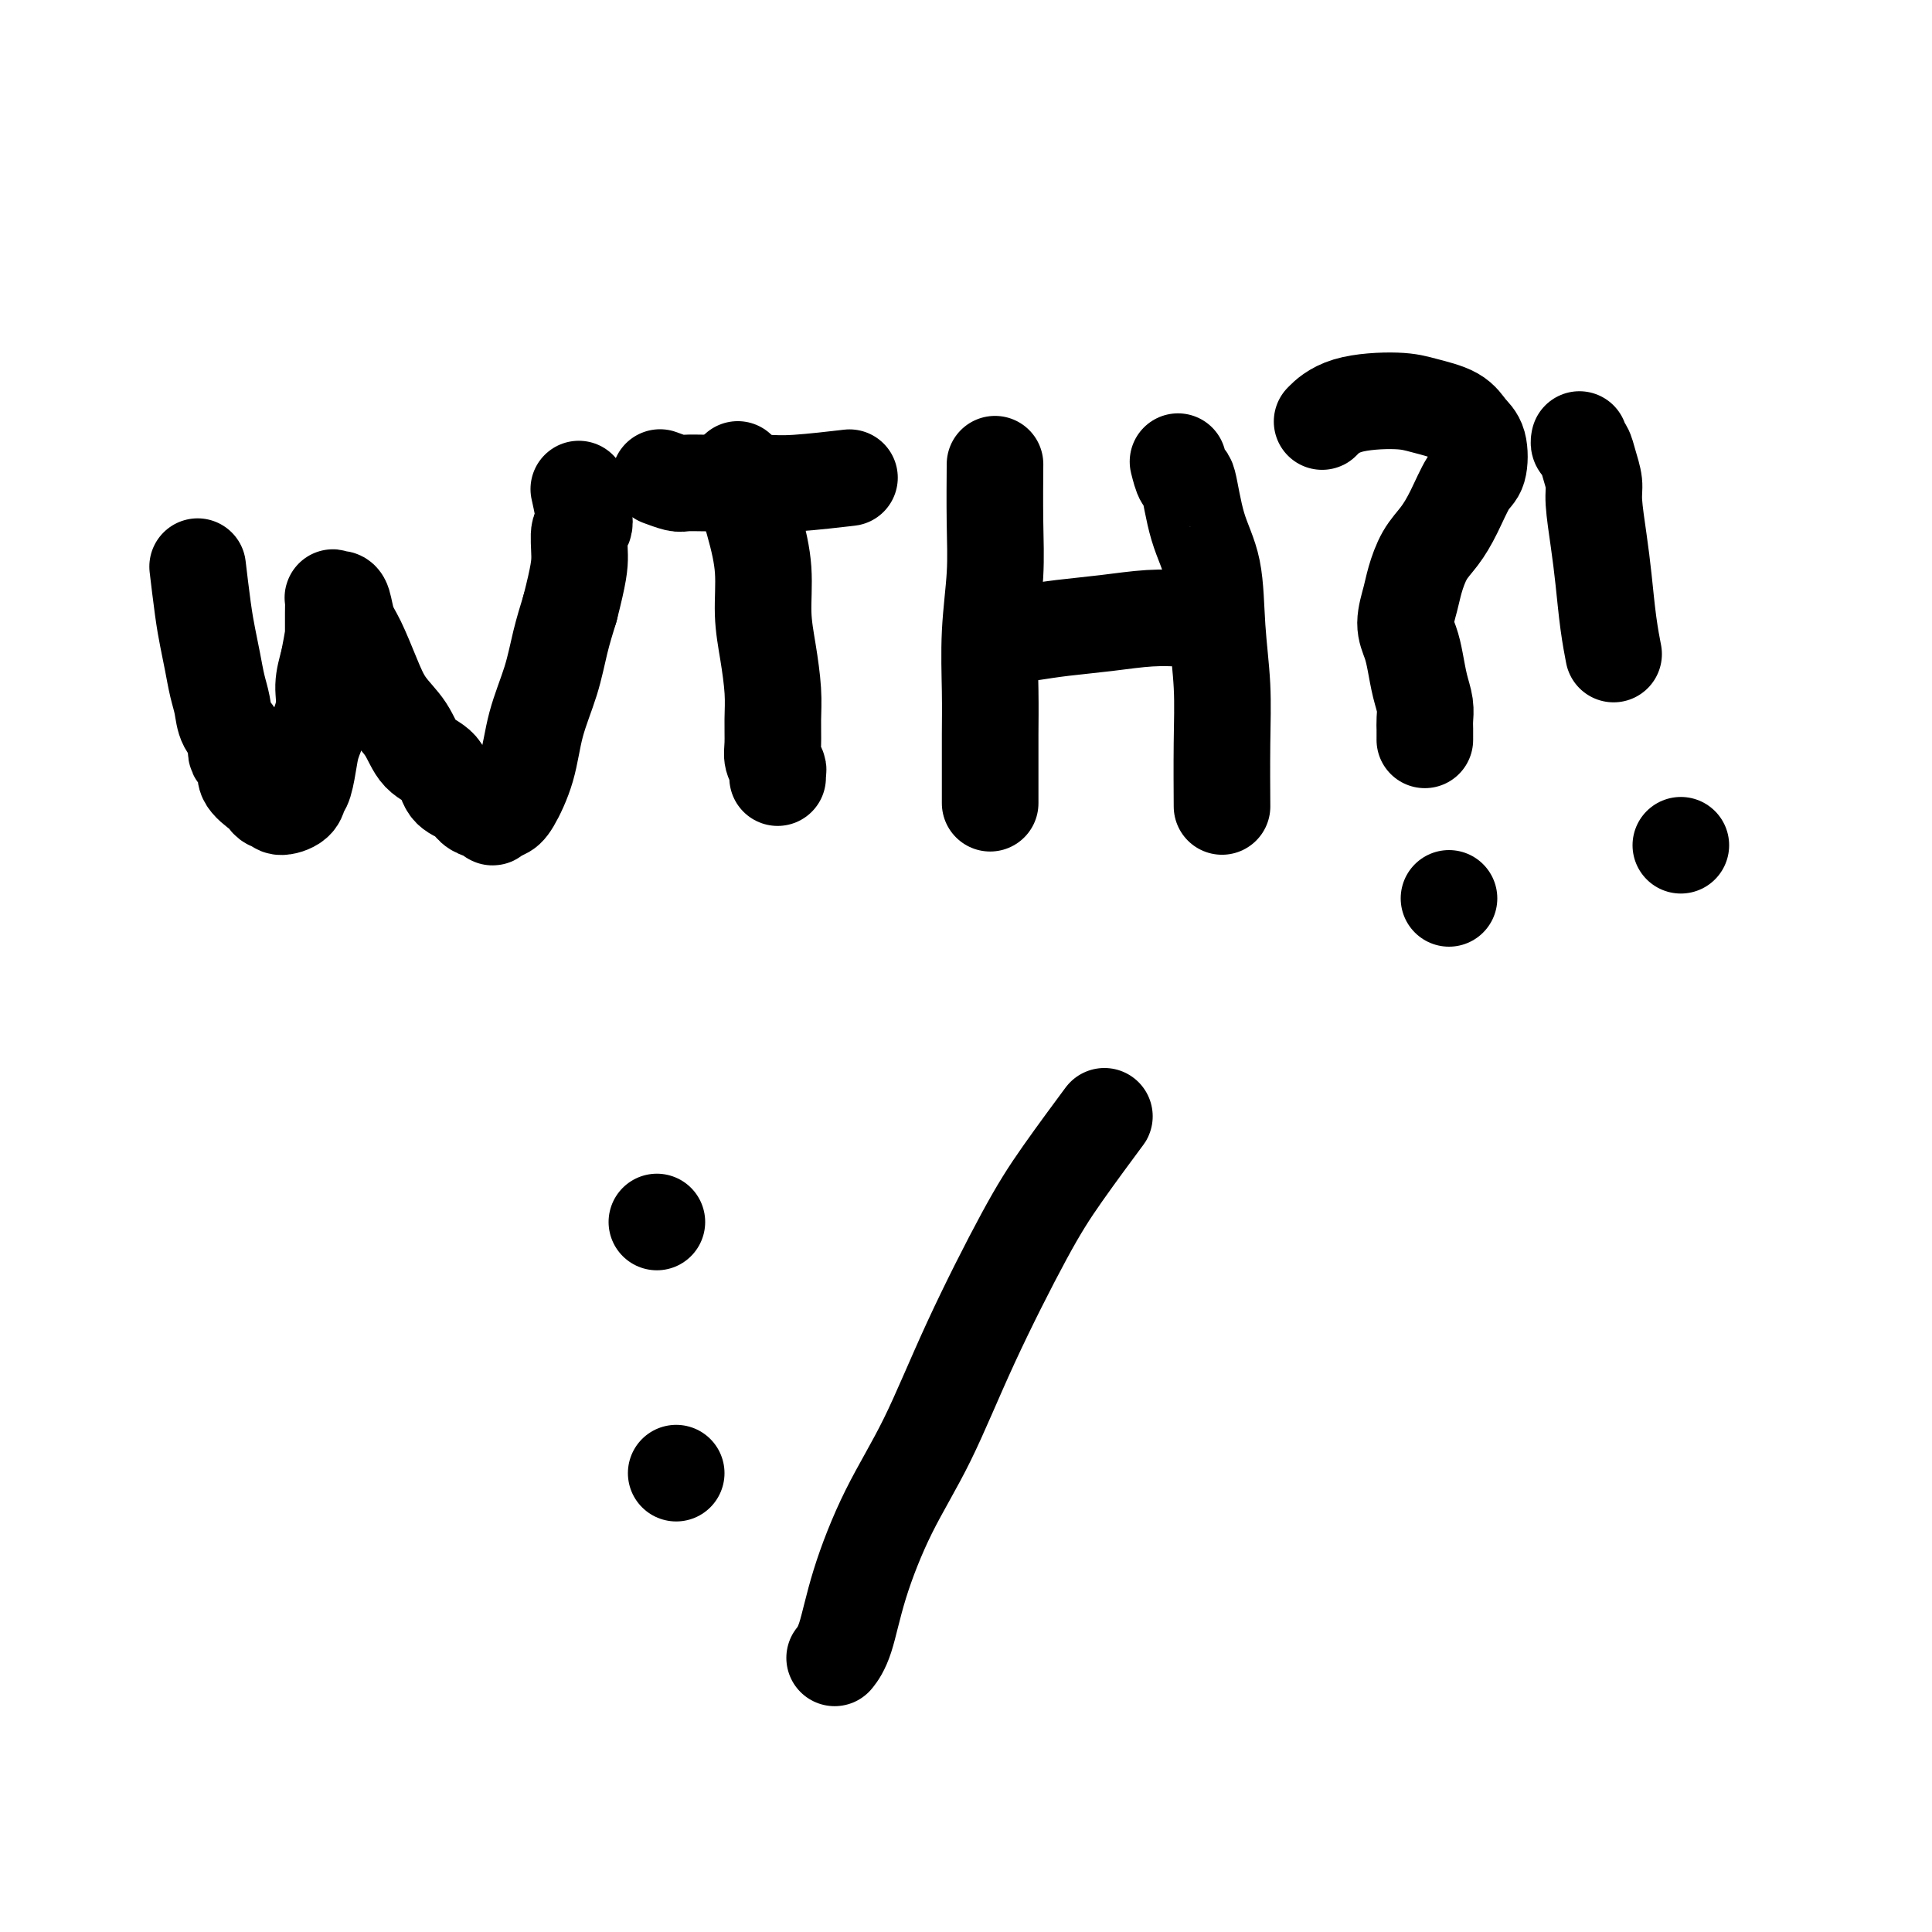 <svg viewBox='0 0 400 400' version='1.1' xmlns='http://www.w3.org/2000/svg' xmlns:xlink='http://www.w3.org/1999/xlink'><g fill='none' stroke='#000000' stroke-width='20' stroke-linecap='round' stroke-linejoin='round'><path d='M41,118c0.024,0.202 0.048,0.405 0,0c-0.048,-0.405 -0.168,-1.417 0,0c0.168,1.417 0.623,5.263 1,8c0.377,2.737 0.677,4.364 1,6c0.323,1.636 0.669,3.280 1,5c0.331,1.720 0.647,3.514 1,5c0.353,1.486 0.744,2.662 1,4c0.256,1.338 0.377,2.836 1,4c0.623,1.164 1.747,1.993 2,3c0.253,1.007 -0.364,2.192 0,3c0.364,0.808 1.708,1.240 2,2c0.292,0.760 -0.468,1.849 0,3c0.468,1.151 2.165,2.365 3,3c0.835,0.635 0.809,0.690 1,1c0.191,0.310 0.600,0.875 1,1c0.400,0.125 0.789,-0.190 1,0c0.211,0.190 0.242,0.886 1,1c0.758,0.114 2.243,-0.354 3,-1c0.757,-0.646 0.785,-1.470 1,-2c0.215,-0.530 0.617,-0.766 1,-2c0.383,-1.234 0.746,-3.466 1,-5c0.254,-1.534 0.398,-2.370 1,-4c0.602,-1.630 1.662,-4.054 2,-6c0.338,-1.946 -0.046,-3.413 0,-5c0.046,-1.587 0.523,-3.293 1,-5'/><path d='M68,137c1.000,-5.125 0.999,-5.436 1,-6c0.001,-0.564 0.003,-1.381 0,-2c-0.003,-0.619 -0.012,-1.041 0,-2c0.012,-0.959 0.044,-2.455 0,-3c-0.044,-0.545 -0.164,-0.141 0,0c0.164,0.141 0.614,0.017 1,0c0.386,-0.017 0.710,0.073 1,1c0.290,0.927 0.546,2.690 1,4c0.454,1.310 1.106,2.168 2,4c0.894,1.832 2.029,4.638 3,7c0.971,2.362 1.778,4.278 3,6c1.222,1.722 2.859,3.248 4,5c1.141,1.752 1.786,3.730 3,5c1.214,1.270 2.996,1.832 4,3c1.004,1.168 1.230,2.944 2,4c0.770,1.056 2.086,1.394 3,2c0.914,0.606 1.428,1.480 2,2c0.572,0.520 1.202,0.687 2,1c0.798,0.313 1.765,0.772 2,1c0.235,0.228 -0.262,0.224 0,0c0.262,-0.224 1.281,-0.668 2,-1c0.719,-0.332 1.137,-0.551 2,-2c0.863,-1.449 2.170,-4.129 3,-7c0.830,-2.871 1.181,-5.935 2,-9c0.819,-3.065 2.105,-6.133 3,-9c0.895,-2.867 1.399,-5.533 2,-8c0.601,-2.467 1.301,-4.733 2,-7'/><path d='M118,126c1.866,-7.300 2.030,-9.050 2,-11c-0.030,-1.950 -0.256,-4.100 0,-5c0.256,-0.900 0.992,-0.550 1,-2c0.008,-1.450 -0.712,-4.700 -1,-6c-0.288,-1.300 -0.144,-0.650 0,0'/><path d='M153,98c0.074,0.238 0.149,0.476 0,0c-0.149,-0.476 -0.520,-1.667 0,0c0.520,1.667 1.933,6.191 3,10c1.067,3.809 1.788,6.902 2,10c0.212,3.098 -0.087,6.202 0,9c0.087,2.798 0.558,5.291 1,8c0.442,2.709 0.854,5.633 1,8c0.146,2.367 0.025,4.178 0,6c-0.025,1.822 0.046,3.655 0,5c-0.046,1.345 -0.208,2.203 0,3c0.208,0.797 0.788,1.533 1,2c0.212,0.467 0.057,0.664 0,1c-0.057,0.336 -0.016,0.810 0,1c0.016,0.190 0.008,0.095 0,0'/><path d='M175,99c-0.259,0.030 -0.519,0.061 0,0c0.519,-0.061 1.816,-0.212 0,0c-1.816,0.212 -6.745,0.789 -10,1c-3.255,0.211 -4.834,0.058 -7,0c-2.166,-0.058 -4.917,-0.019 -7,0c-2.083,0.019 -3.497,0.019 -5,0c-1.503,-0.019 -3.093,-0.057 -4,0c-0.907,0.057 -1.129,0.208 -2,0c-0.871,-0.208 -2.392,-0.774 -3,-1c-0.608,-0.226 -0.304,-0.113 0,0'/><path d='M206,97c-0.002,0.265 -0.004,0.529 0,0c0.004,-0.529 0.015,-1.853 0,0c-0.015,1.853 -0.057,6.881 0,11c0.057,4.119 0.211,7.330 0,11c-0.211,3.670 -0.789,7.801 -1,12c-0.211,4.199 -0.057,8.467 0,12c0.057,3.533 0.015,6.331 0,9c-0.015,2.669 -0.004,5.210 0,7c0.004,1.790 0.001,2.828 0,4c-0.001,1.172 -0.000,2.478 0,3c0.000,0.522 0.000,0.261 0,0'/><path d='M244,128c-0.125,-0.006 -0.251,-0.013 0,0c0.251,0.013 0.878,0.045 0,0c-0.878,-0.045 -3.263,-0.166 -6,0c-2.737,0.166 -5.827,0.619 -9,1c-3.173,0.381 -6.428,0.690 -9,1c-2.572,0.310 -4.462,0.622 -7,1c-2.538,0.378 -5.725,0.822 -7,1c-1.275,0.178 -0.637,0.089 0,0'/><path d='M253,166c-0.002,-0.287 -0.004,-0.573 0,0c0.004,0.573 0.014,2.007 0,0c-0.014,-2.007 -0.052,-7.455 0,-12c0.052,-4.545 0.193,-8.186 0,-12c-0.193,-3.814 -0.720,-7.800 -1,-12c-0.280,-4.200 -0.313,-8.615 -1,-12c-0.687,-3.385 -2.027,-5.741 -3,-9c-0.973,-3.259 -1.581,-7.420 -2,-9c-0.419,-1.580 -0.651,-0.579 -1,-1c-0.349,-0.421 -0.814,-2.263 -1,-3c-0.186,-0.737 -0.093,-0.368 0,0'/><path d='M274,87c0.080,-0.081 0.161,-0.163 0,0c-0.161,0.163 -0.563,0.570 0,0c0.563,-0.570 2.090,-2.119 5,-3c2.910,-0.881 7.204,-1.095 10,-1c2.796,0.095 4.096,0.498 6,1c1.904,0.502 4.414,1.104 6,2c1.586,0.896 2.248,2.087 3,3c0.752,0.913 1.594,1.549 2,3c0.406,1.451 0.376,3.716 0,5c-0.376,1.284 -1.099,1.586 -2,3c-0.901,1.414 -1.981,3.941 -3,6c-1.019,2.059 -1.976,3.649 -3,5c-1.024,1.351 -2.114,2.461 -3,4c-0.886,1.539 -1.569,3.505 -2,5c-0.431,1.495 -0.610,2.517 -1,4c-0.390,1.483 -0.990,3.425 -1,5c-0.010,1.575 0.572,2.782 1,4c0.428,1.218 0.703,2.447 1,4c0.297,1.553 0.615,3.429 1,5c0.385,1.571 0.835,2.838 1,4c0.165,1.162 0.044,2.219 0,3c-0.044,0.781 -0.012,1.287 0,2c0.012,0.713 0.003,1.632 0,2c-0.003,0.368 -0.002,0.184 0,0'/><path d='M300,186c0.000,0.000 0.000,0.000 0,0c0.000,0.000 0.000,0.000 0,0c0.000,0.000 0.000,0.000 0,0c0.000,0.000 0.000,0.000 0,0'/><path d='M334,135c-0.024,-0.122 -0.048,-0.244 0,0c0.048,0.244 0.166,0.855 0,0c-0.166,-0.855 -0.618,-3.176 -1,-6c-0.382,-2.824 -0.694,-6.152 -1,-9c-0.306,-2.848 -0.607,-5.215 -1,-8c-0.393,-2.785 -0.880,-5.989 -1,-8c-0.120,-2.011 0.125,-2.830 0,-4c-0.125,-1.170 -0.622,-2.692 -1,-4c-0.378,-1.308 -0.637,-2.402 -1,-3c-0.363,-0.598 -0.828,-0.699 -1,-1c-0.172,-0.301 -0.049,-0.800 0,-1c0.049,-0.200 0.025,-0.100 0,0'/><path d='M348,175c0.000,0.000 0.000,0.000 0,0c0.000,0.000 0.000,0.000 0,0c0.000,0.000 0.000,0.000 0,0'/><path d='M136,253c0.000,0.000 0.000,0.000 0,0c0.000,0.000 0.000,0.000 0,0c-0.000,0.000 0.000,0.000 0,0'/><path d='M140,305c0.000,0.000 0.000,0.000 0,0c0.000,0.000 0.000,0.000 0,0c0.000,0.000 0.000,0.000 0,0'/><path d='M228,232c0.053,-0.071 0.106,-0.143 0,0c-0.106,0.143 -0.370,0.499 0,0c0.370,-0.499 1.376,-1.854 0,0c-1.376,1.854 -5.132,6.918 -8,11c-2.868,4.082 -4.848,7.182 -8,13c-3.152,5.818 -7.477,14.356 -11,22c-3.523,7.644 -6.244,14.395 -9,20c-2.756,5.605 -5.548,10.063 -8,15c-2.452,4.937 -4.564,10.354 -6,15c-1.436,4.646 -2.194,8.520 -3,11c-0.806,2.480 -1.659,3.566 -2,4c-0.341,0.434 -0.171,0.217 0,0'/></g>
</svg>
